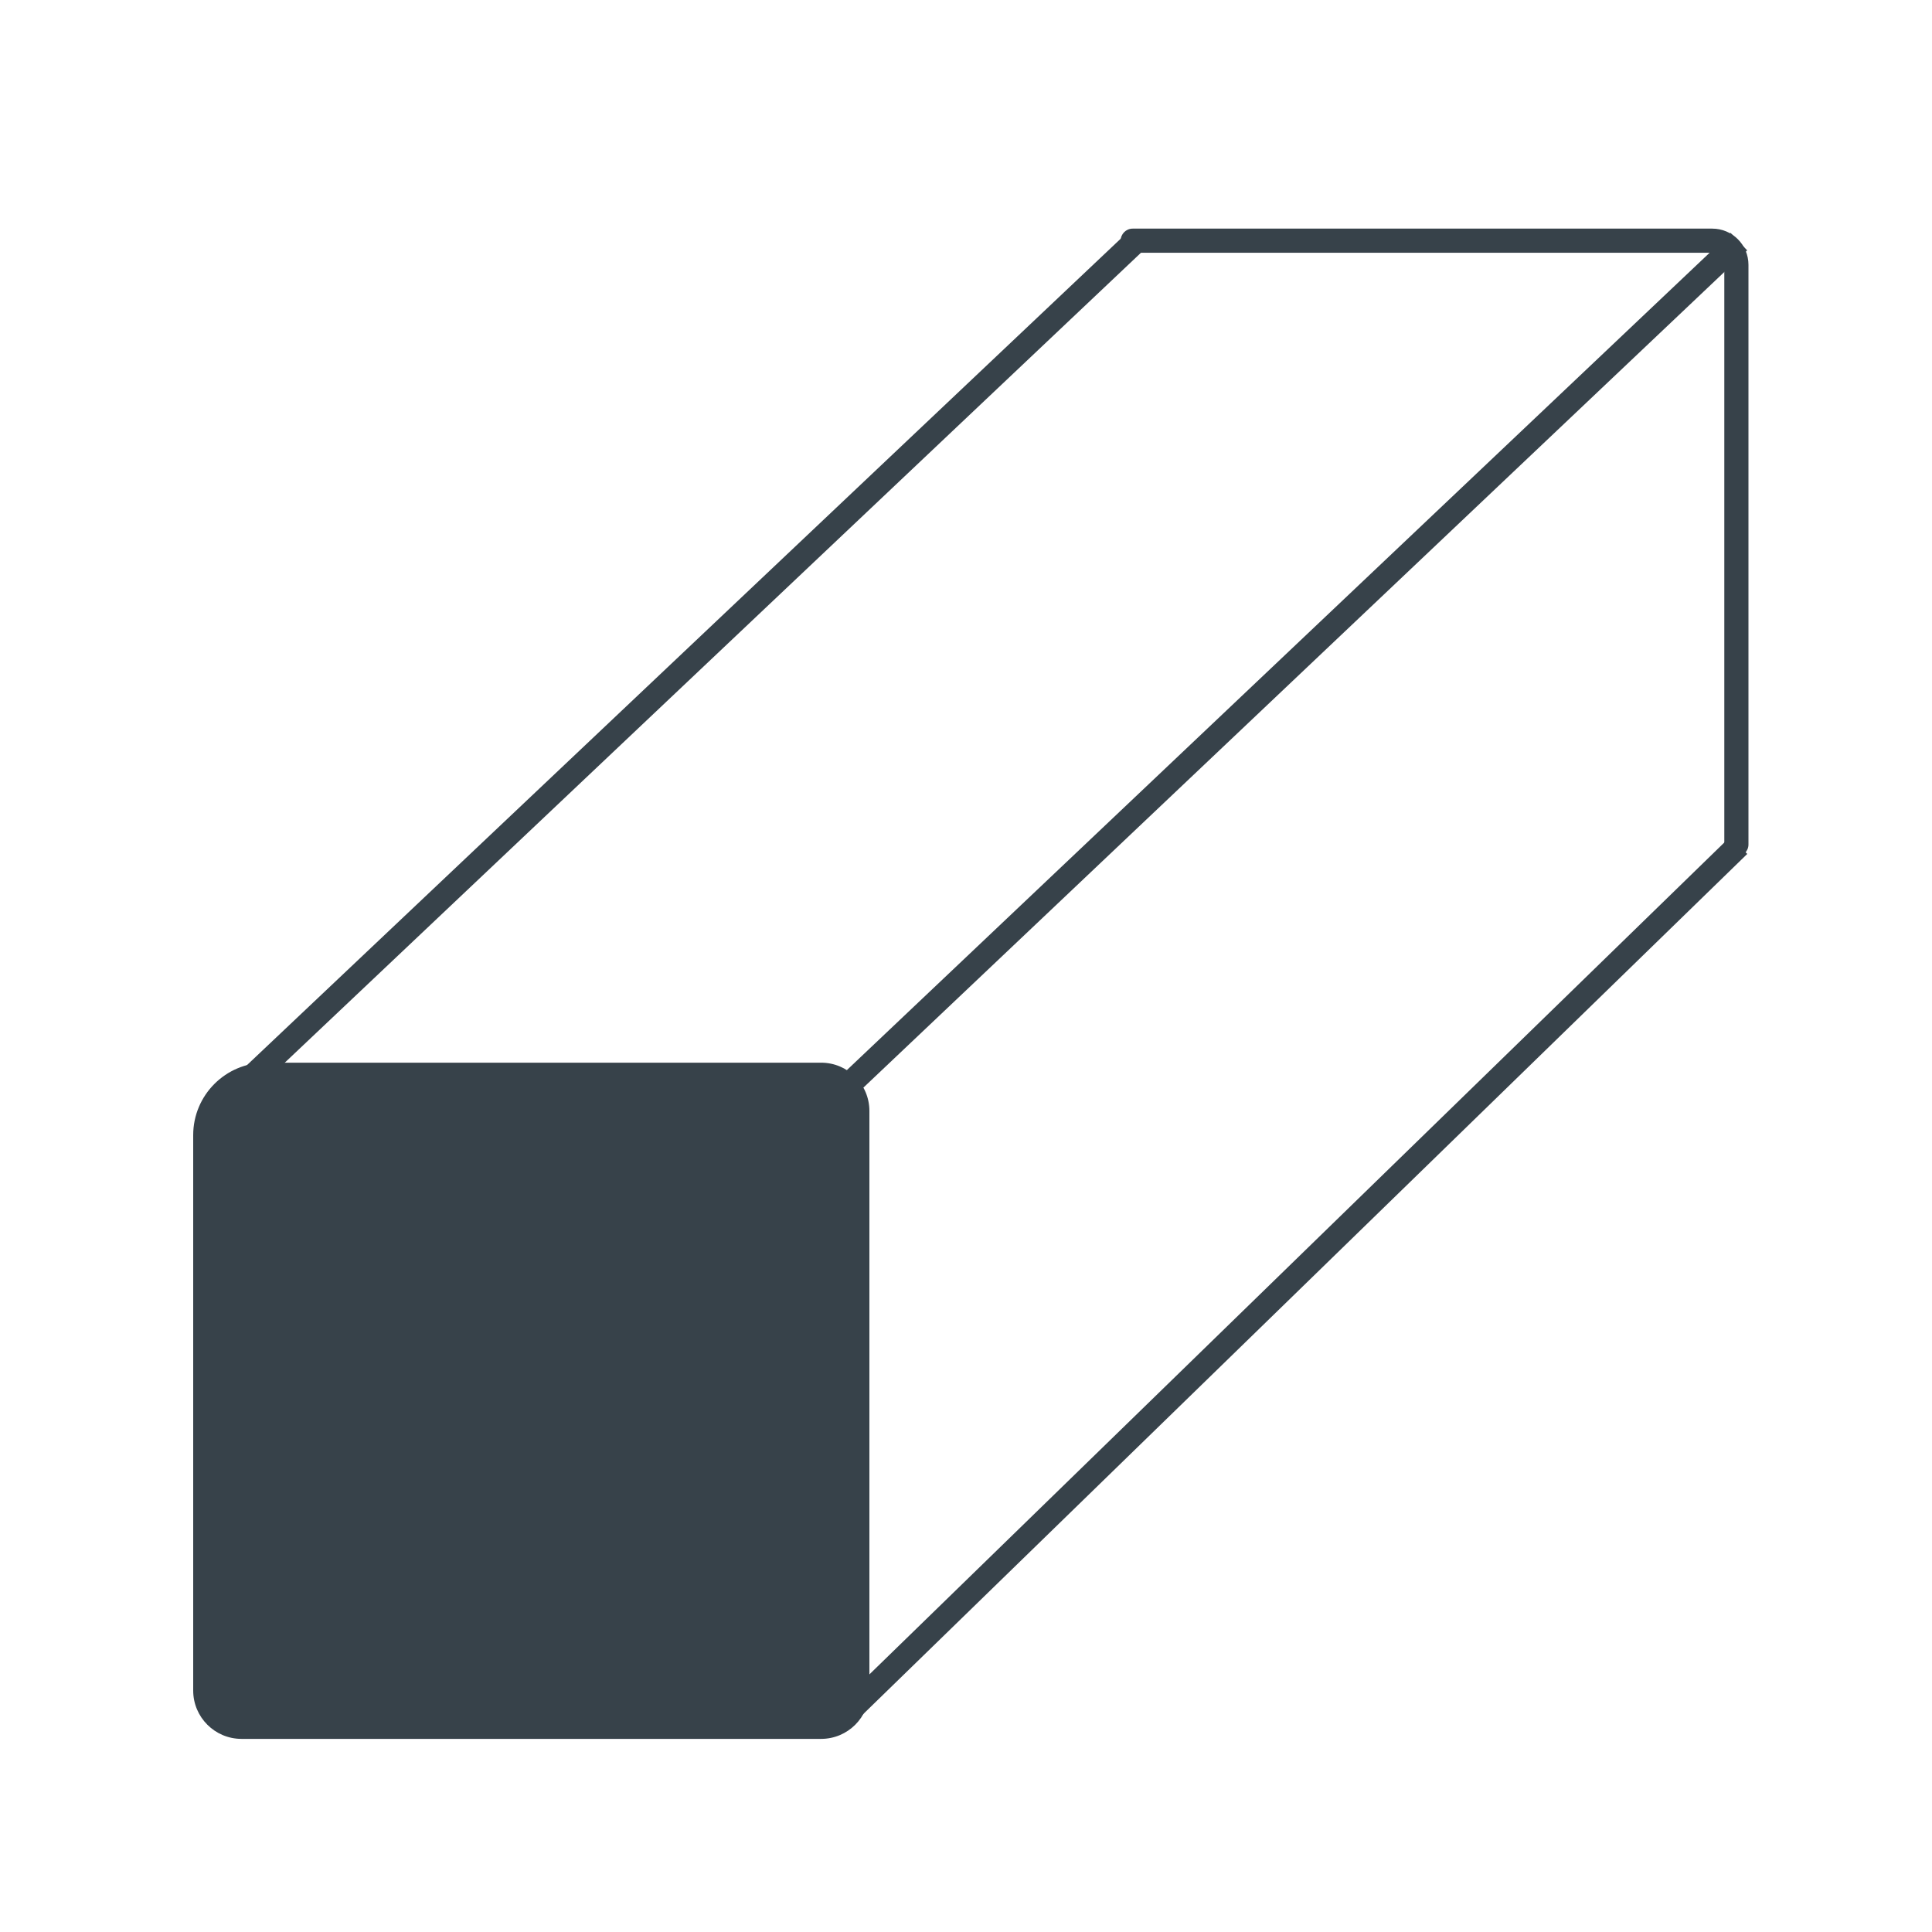 <svg width="24" height="24" viewBox="0 0 24 24" fill="none" xmlns="http://www.w3.org/2000/svg">
<path d="M2.4 14.101C2.4 13.604 2.803 13.201 3.3 13.201H10.2C10.532 13.201 10.8 13.47 10.8 13.801V21.001C10.8 21.332 10.532 21.601 10.2 21.601H3C2.669 21.601 2.4 21.332 2.4 21.001V14.101Z" fill="#37424A"/>
<path fill-rule="evenodd" clip-rule="evenodd" d="M13.921 2.99C13.921 2.907 13.988 2.84 14.071 2.84H21.27C21.519 2.84 21.72 3.041 21.72 3.29V10.491C21.72 10.573 21.653 10.641 21.57 10.641C21.487 10.641 21.42 10.573 21.42 10.491V3.29C21.42 3.207 21.353 3.14 21.27 3.14H14.071C13.988 3.14 13.921 3.073 13.921 2.99Z" fill="#37424A"/>
<path fill-rule="evenodd" clip-rule="evenodd" d="M21.704 3.11L10.304 13.91C10.244 13.967 10.149 13.965 10.092 13.905C10.035 13.845 10.037 13.75 10.098 13.693L21.498 2.893L21.704 3.11Z" fill="#37424A"/>
<path fill-rule="evenodd" clip-rule="evenodd" d="M21.705 10.608L10.605 21.408L10.396 21.193L21.495 10.393L21.705 10.608Z" fill="#37424A"/>
<path fill-rule="evenodd" clip-rule="evenodd" d="M2.897 13.393L13.998 2.893L14.204 3.111L3.104 13.611L2.897 13.393Z" fill="#37424A"/>
</svg>
